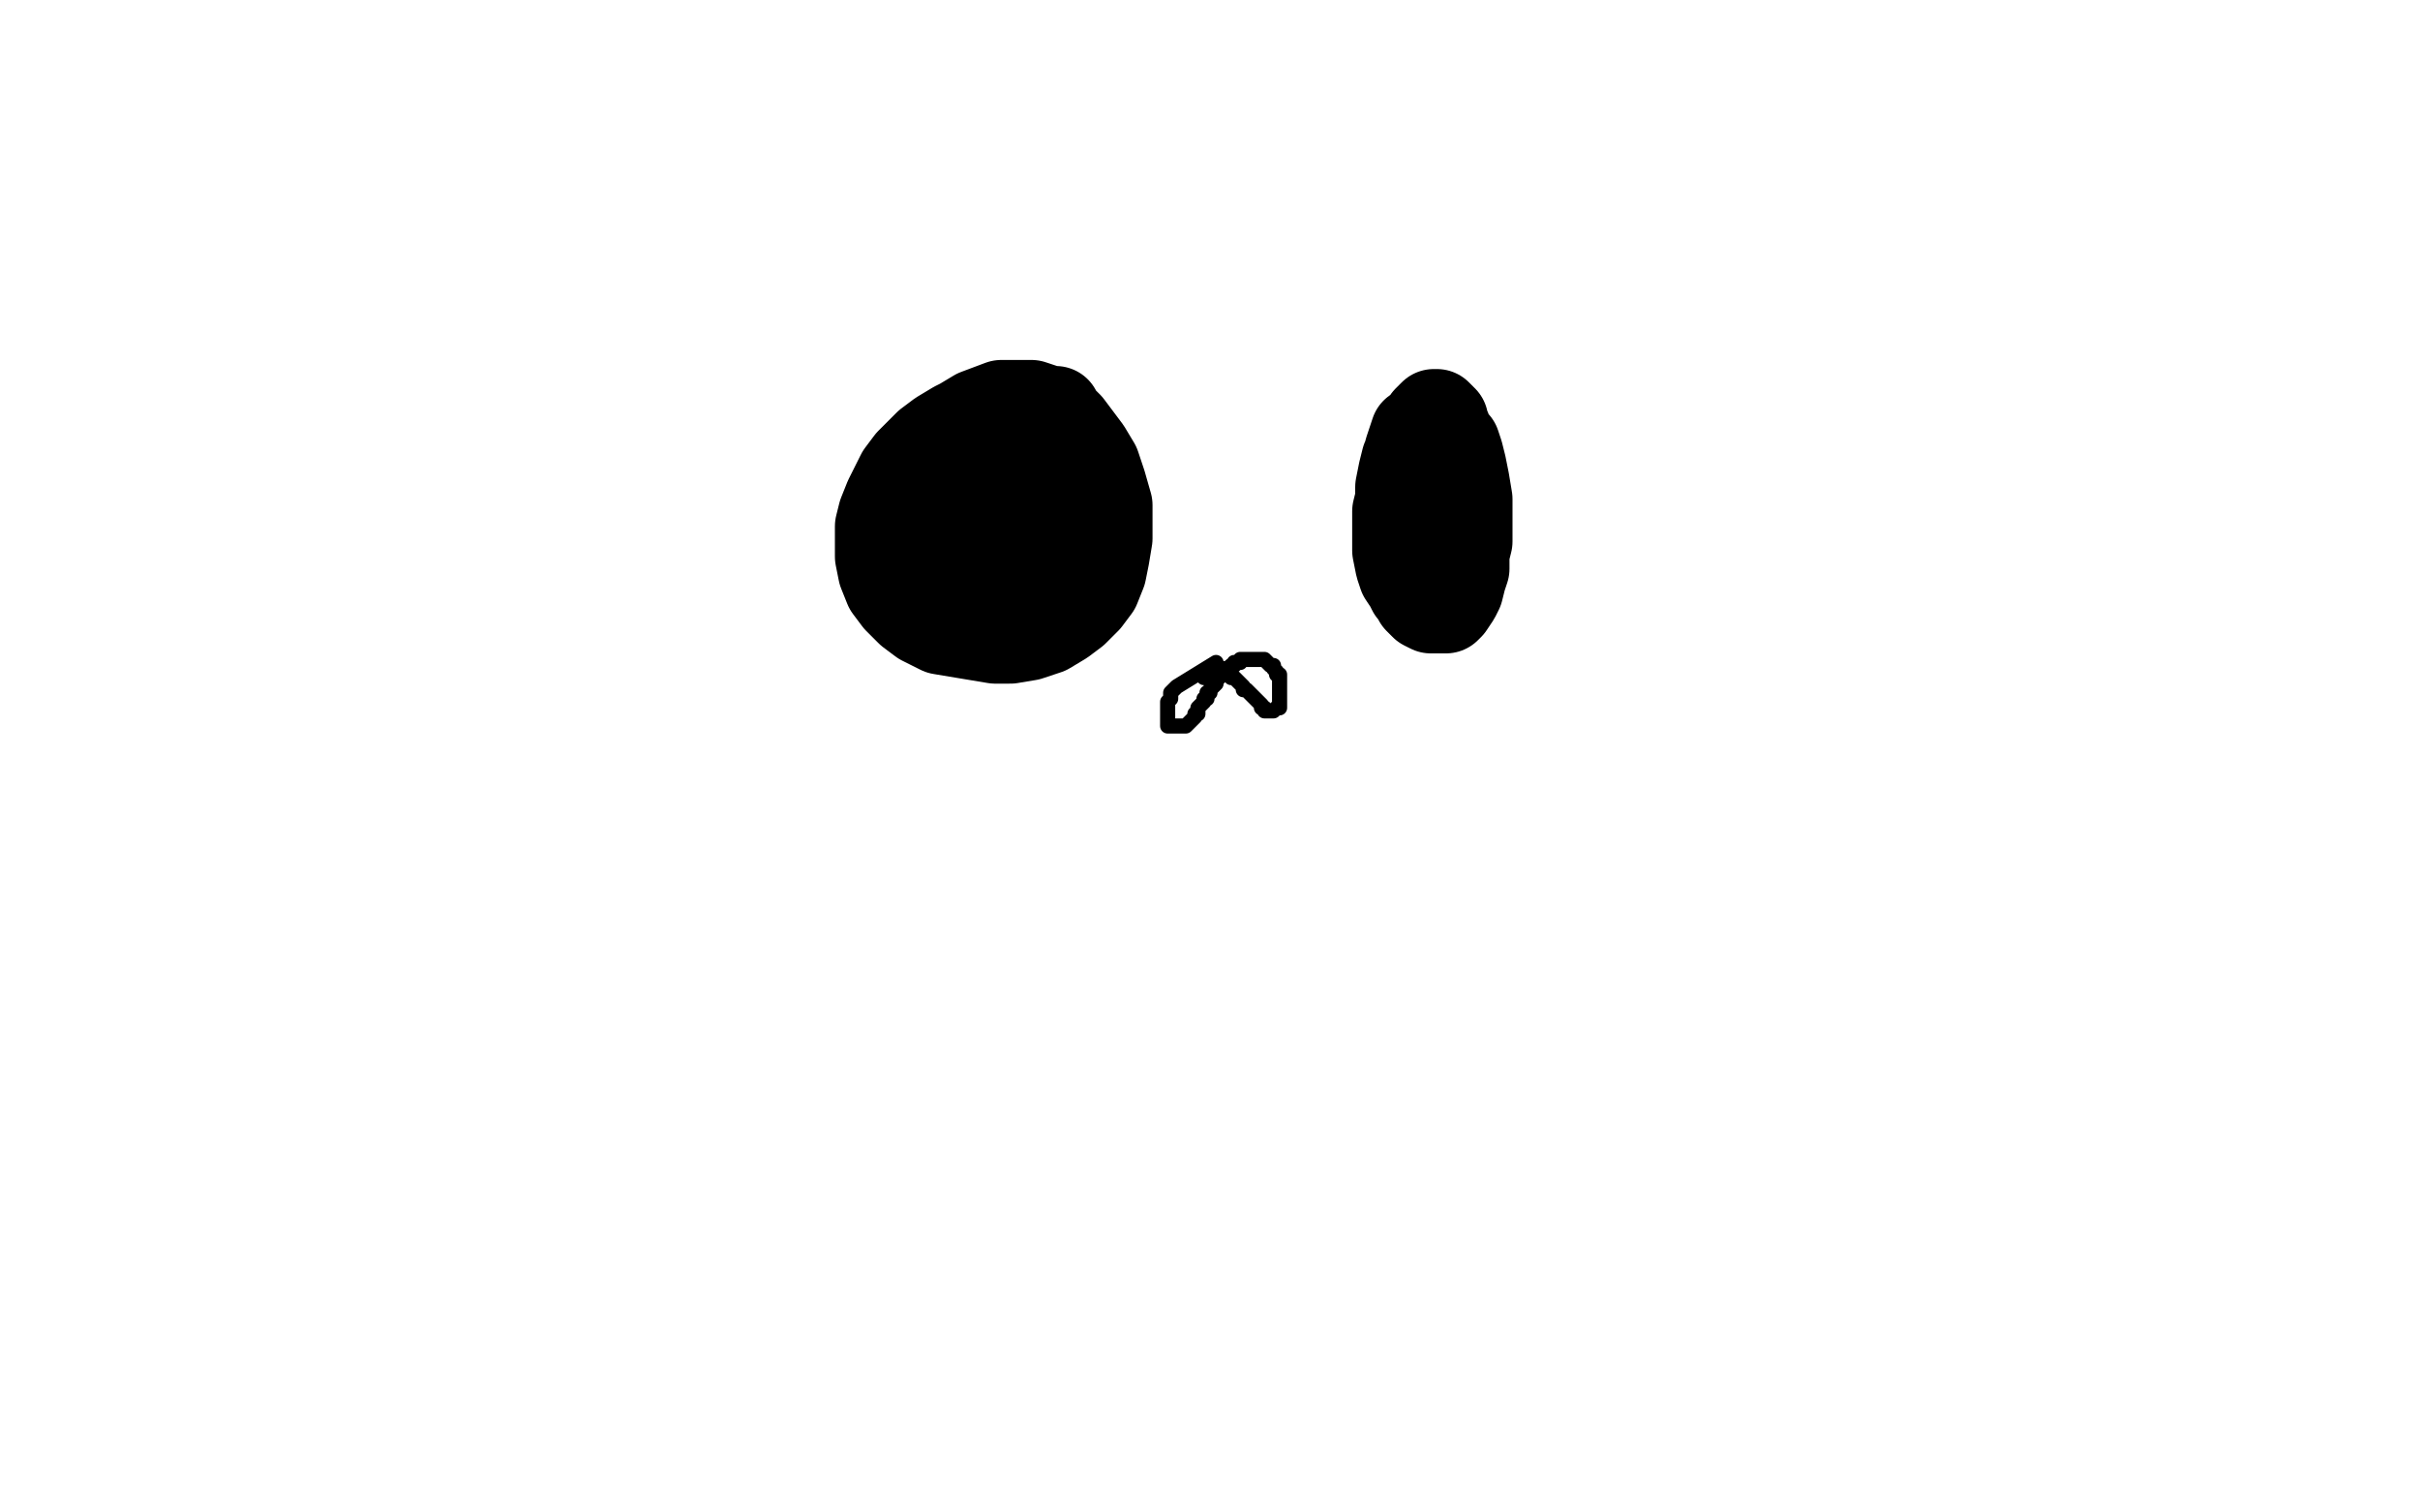 <?xml version="1.0" standalone="no"?>
<!DOCTYPE svg PUBLIC "-//W3C//DTD SVG 1.1//EN"
"http://www.w3.org/Graphics/SVG/1.1/DTD/svg11.dtd">

<svg width="800" height="500" version="1.1" xmlns="http://www.w3.org/2000/svg" xmlns:xlink="http://www.w3.org/1999/xlink" style="stroke-antialiasing: false"><desc>This SVG has been created on https://colorillo.com/</desc><rect x='0' y='0' width='800' height='500' style='fill: rgb(255,255,255); stroke-width:0' /><polyline points="349,136 330,135 330,135 327,136 327,136 325,138 325,138 322,139 322,139 319,140 319,140 317,142 317,142 315,143 315,143 313,145 313,145 311,147 311,147 310,150 310,150 308,152 308,152 307,155 307,155 306,158 306,158 305,161 305,161 305,164 304,166 304,169 304,172 304,175 305,178 306,181 308,183 310,186 313,188 316,190 319,192 323,194 326,194 330,195 333,195 337,195 340,195 343,195 346,194 348,193 350,192 352,190 354,188 355,186 356,184 357,182 358,180 359,177 359,175 360,173 360,171 360,169 360,167 360,165 360,163 360,162 359,160 358,158 357,156 356,155 355,153 353,152 352,150 351,149 349,148 347,148 345,147 343,147 341,147 338,147 336,147 334,147 332,147 331,147 329,147 328,147 327,148 326,148 325,148 324,149 323,149 322,150 321,151 320,151 319,152 318,154 316,155 315,156 314,158 313,159 312,161 310,162 309,164 309,165 308,167 308,169 307,170 307,172 307,174 307,176 308,179 309,181 310,183 312,185 314,187 316,189 319,190 321,192 324,193 327,193 330,194 332,194 335,194 337,193 340,192 342,191 343,189 345,188 346,186 347,184 348,182 348,180 348,177 348,175 348,172 348,170 348,167 348,165 347,162 346,159 344,156 343,154 341,151 339,149 337,148 335,147 333,146 331,145 329,145 326,145 323,146 319,148 316,150 313,152 311,156 308,159 306,162 304,166 303,169 302,173 301,176 301,179 301,182 302,185 303,187 305,189 308,191 311,193 315,195 320,196 324,196 329,196 333,196 337,195 341,194 345,192 348,191 350,189 352,187 353,184 354,181 354,178 355,175 355,171 355,168 354,166 353,163 352,160 350,157 348,155 345,152 341,150 338,148 334,147 330,146 326,146 322,146 318,146 315,147 312,148 309,150 307,151 305,153 303,156 302,158 301,160 300,163 299,167 299,170 299,174 299,178 301,182 303,185 305,189 309,192 314,195 318,197 323,199 328,200 332,200 337,200 341,200 346,199 350,197 353,195 356,192 358,188 360,185 360,181 361,177 361,173 361,169 361,164 361,160 359,156 357,152 355,148 353,145 350,142 347,140 344,139 341,138 338,137 334,137 329,137 325,138 320,139 316,141 311,144 307,147 304,150 301,153 298,157 296,161 294,165 292,170 291,174 291,179 291,184 292,189 294,194 297,198 301,202 305,205 311,208 317,209 323,210 329,211 334,211 340,210 346,208 351,205 355,202 359,198 362,194 364,189 365,184 366,178 366,173 366,167 364,160 362,154 359,149 356,145 353,141 350,138 347,136 344,135 341,134 338,134 334,134 331,134 323,137 318,140 314,143 310,146 306,149 303,153 301,156 299,160 297,165 296,169 295,174 295,179 295,184 297,189 301,194 305,198 310,201 316,204 323,205 329,205 336,205 342,204 348,202 353,199 357,196 361,192 363,188 364,185 365,180 365,176 365,172 365,168 364,164 362,160 360,156 358,153 355,150 352,147 349,145 345,143 342,142 338,141 333,141 329,141 325,141 320,142 316,144 312,146 308,149 305,152 303,155 300,159 298,163 297,167 296,171 296,176 296,180 296,184 298,188 301,191 304,194 309,196 314,198 319,199 325,199 331,199 336,198 340,196 344,194 348,191 351,188 353,184 354,180 355,176 355,173 355,170 354,167 352,165 350,162 347,159 343,157 340,155 337,153 334,152 331,152 329,152 326,152 324,153 321,154 319,157 317,159 315,162 313,165 312,169 311,172 310,176 310,179 310,183 311,186 313,189 315,191 319,193 322,195 325,196 329,197 332,197 335,197 338,195 341,193 344,191 346,188 347,185 348,181 348,178 348,175 348,172 348,169 346,166 344,163 342,161 339,159 337,157 335,156 333,155 331,155 329,155 327,156 324,157 322,159 320,162 317,165 316,167 314,170 313,173 313,177 313,180 313,183 315,186 317,189 320,191 323,193 326,194 329,195 331,195 334,195 337,195 339,193 341,191 342,188 343,185 343,182 343,179 343,175 341,173 339,170 337,168 335,167 333,166 331,166 329,166 327,166 325,168 323,170 322,173 320,175 319,178 318,181 318,184 318,186 318,188 319,189 320,190 321,191 323,192 324,192 326,192 327,192 330,191 332,190" style="fill: none; stroke: #000000; stroke-width: 30; stroke-linejoin: round; stroke-linecap: round; stroke-antialiasing: false; stroke-antialias: 0; opacity: 1.0"/>
<polyline points="480,152 465,152 465,152 464,156 464,156 463,161 463,161 463,166 463,166 462,172 462,172 462,177 462,177 462,182 462,182 463,187 463,187 464,190 464,190 466,193 466,193 467,195 467,195 469,197 469,197 471,198 471,198 473,199 473,199 475,199 477,199 478,197 480,195 481,193 483,190 484,186 484,182 484,178 484,174 484,169 484,164 483,159 482,154 481,150 479,146 478,142 477,140 477,139 476,138 475,137 474,137 473,138 472,139 471,141 470,144 469,148 468,152 467,156 467,160 466,165 465,169 465,173 465,177 465,182 465,186 465,190 466,193 468,196 469,198 471,200 473,201 475,201 476,201 478,201 479,200 481,197 482,195 483,191 484,188 484,183 485,179 485,175 485,170 485,165 484,159 483,154 482,150 481,147 479,145 478,144 477,143 475,142 474,141 473,141 471,141 470,142 468,143 467,146 466,149 465,153 464,157 463,161 463,165 462,169 462,173 462,176 463,180 464,183 466,185 467,187 469,188 471,189 473,190 475,190 476,190 478,189 479,188 480,185 481,183 481,179 482,176 482,172 482,169 482,166 481,163 480,161 478,159 477,157 475,156" style="fill: none; stroke: #000000; stroke-width: 30; stroke-linejoin: round; stroke-linecap: round; stroke-antialiasing: false; stroke-antialias: 0; opacity: 1.0"/>
<polyline points="402,219 389,227 389,227 388,228 388,228 387,229 387,229 387,231 387,231 386,232 386,232 386,233 386,233 386,234 386,234 386,235 386,235 386,236 386,236 386,237 386,237 386,238 386,238 386,239 386,239 386,240 387,240 388,240 389,240 390,240 391,240 392,240 393,239 394,238 395,237 395,236 396,236 396,235 396,234 397,233 398,232 398,231 399,231 399,230 399,229 400,229 400,228 401,227 402,226 402,225 403,224 404,223 405,222 405,221 406,221 407,220 408,220 408,219 409,219 410,219 410,218 411,218 412,218 413,218 414,218 415,218 416,218 417,218 418,218 419,219 420,220 421,220 421,221 422,222 422,223 423,223 423,224 423,225 423,226 423,227 423,228 423,229 423,230 423,231 423,232 423,233 423,234 422,234 421,235 420,235 419,235 418,235 418,234 417,234 417,233 416,232 415,231 414,230 413,229 412,228 411,228 411,227 410,226 409,225 408,224 407,224 407,223 406,223 405,223 405,222 404,222 403,222 402,222 401,222 400,222 399,222 399,223 398,223 398,224" style="fill: none; stroke: #000000; stroke-width: 5; stroke-linejoin: round; stroke-linecap: round; stroke-antialiasing: false; stroke-antialias: 0; opacity: 1.0"/>
</svg>
